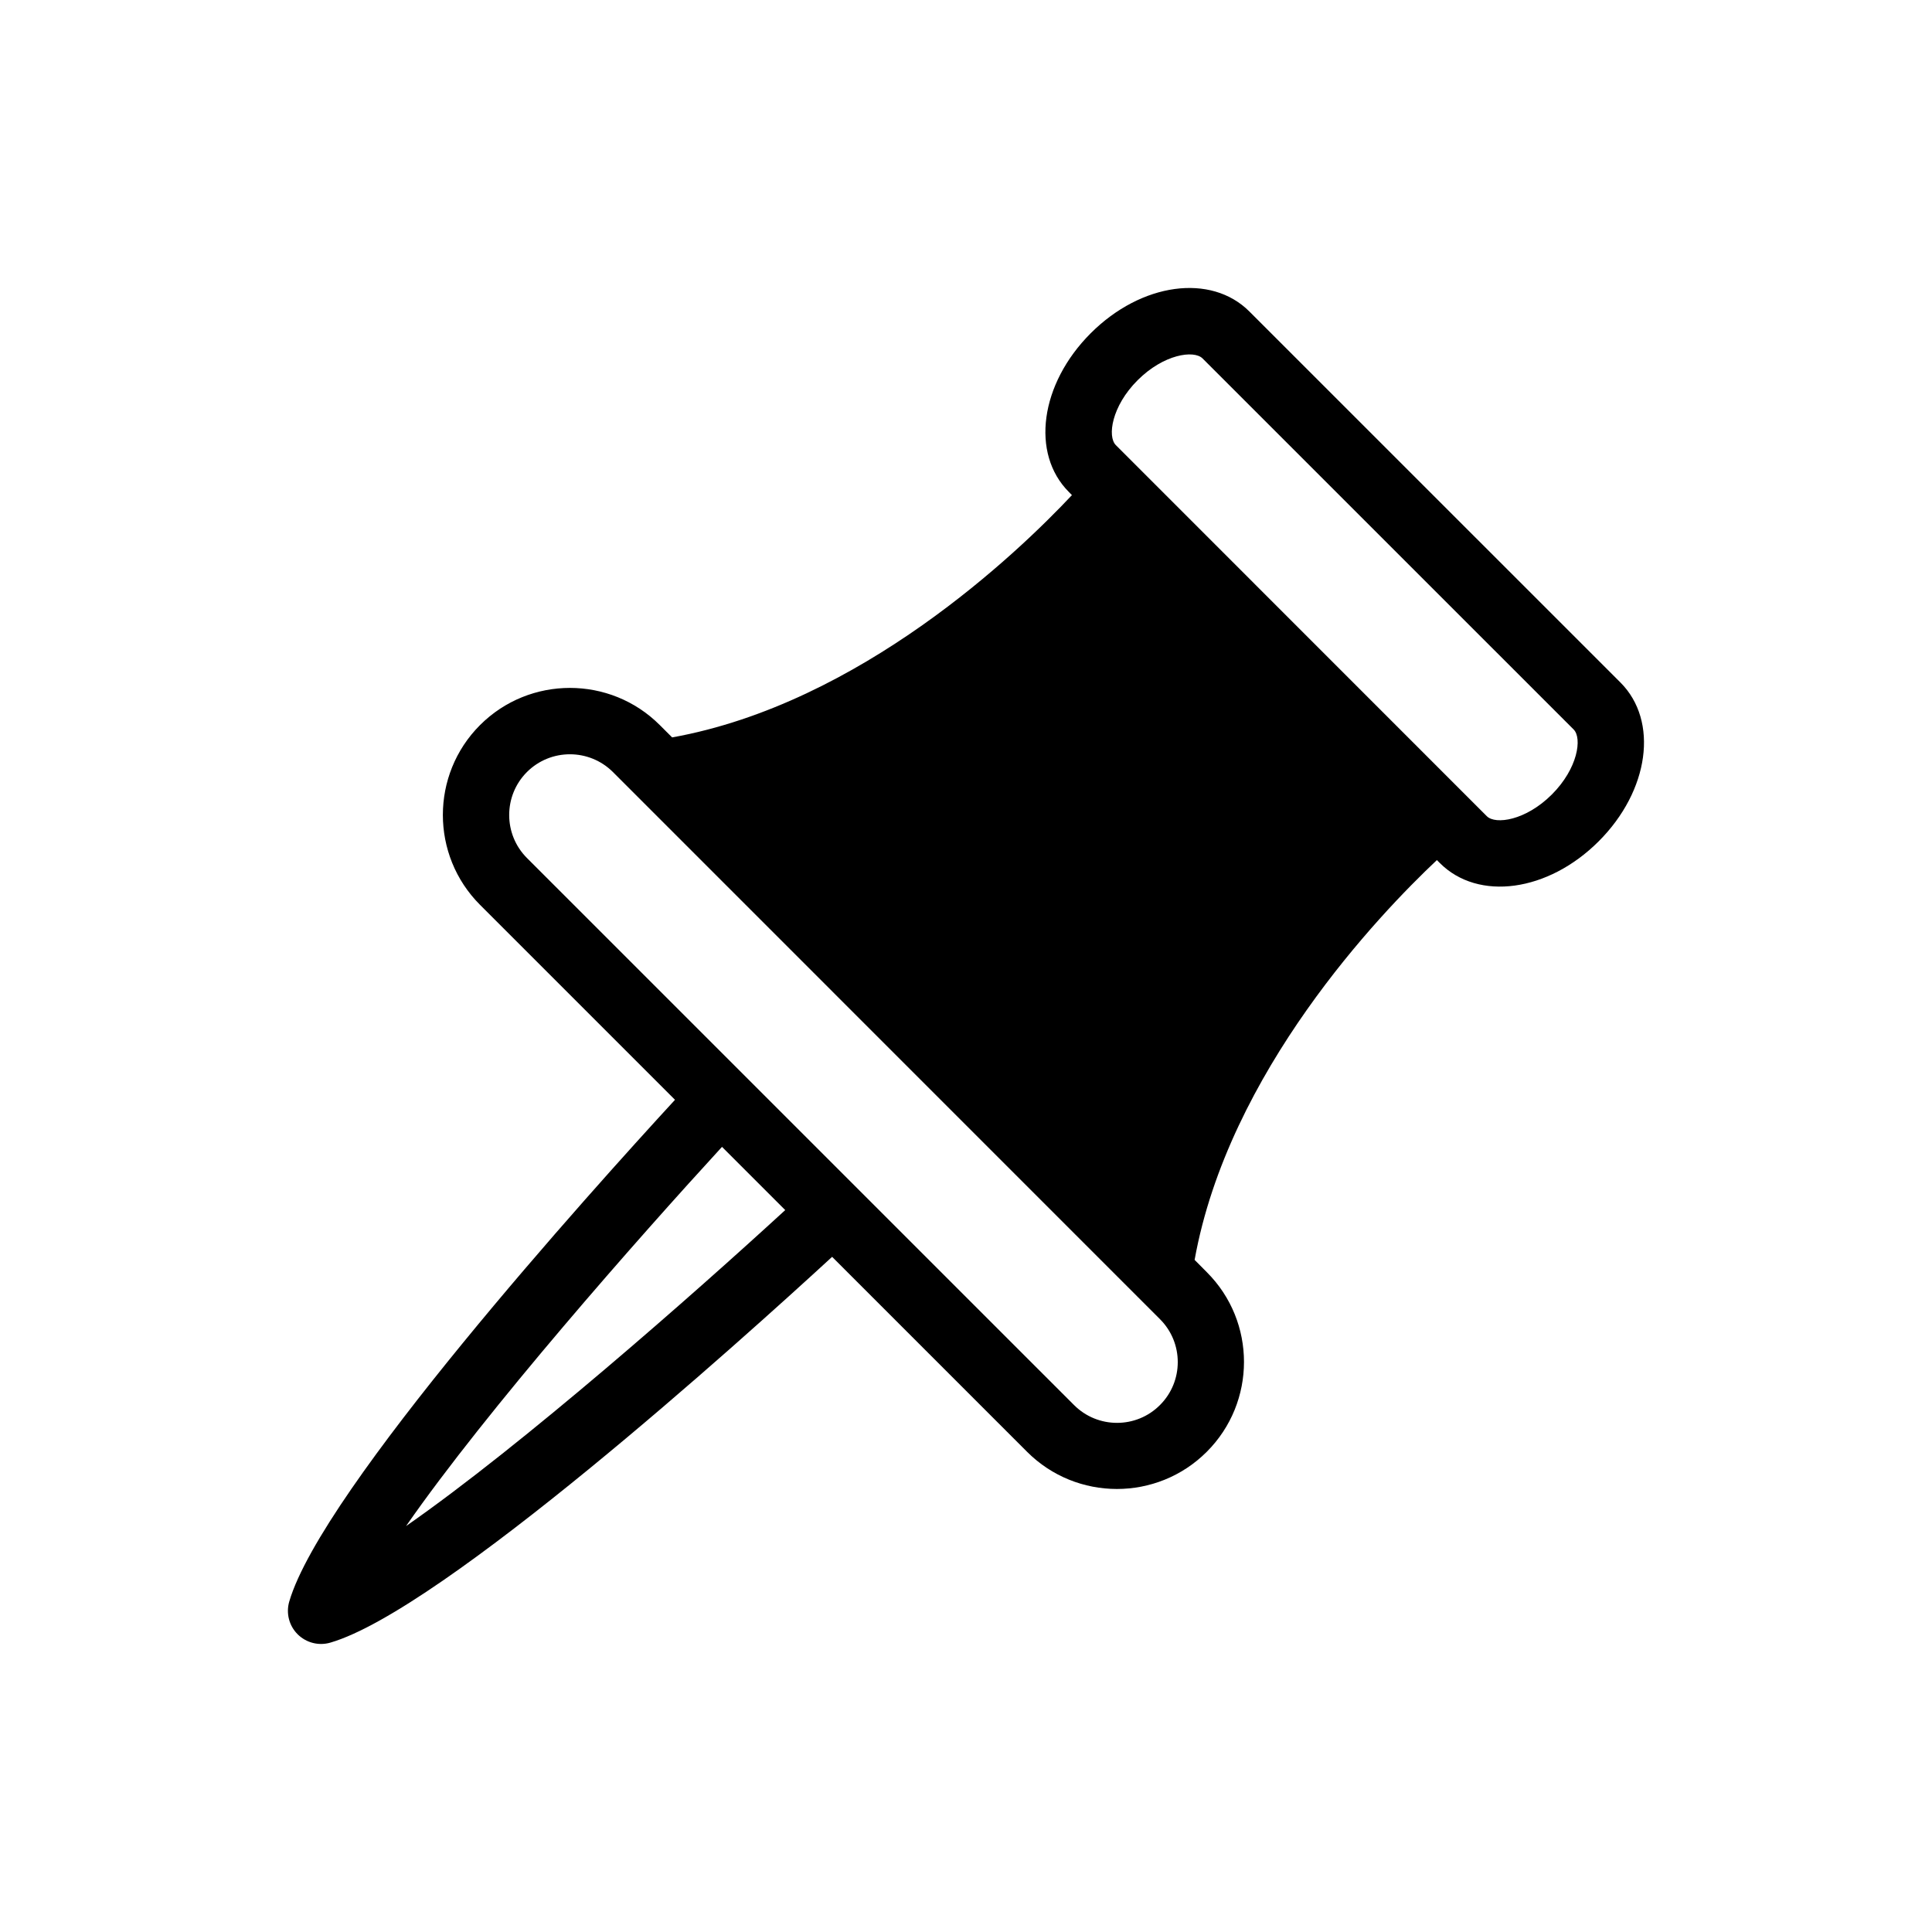 <?xml version="1.0" encoding="UTF-8"?>
<!-- Uploaded to: ICON Repo, www.iconrepo.com, Generator: ICON Repo Mixer Tools -->
<svg fill="#000000" width="800px" height="800px" version="1.1" viewBox="144 144 512 512" xmlns="http://www.w3.org/2000/svg">
 <path d="m463.83 481.15-3.246-3.269c8.953-49.773 48.953-91.598 64.207-105.95l0.797 0.797c10.18 10.172 28.672 7.641 42.086-5.777 13.414-13.414 15.945-31.891 5.766-42.074l-98.336-98.324c-10.16-10.172-28.648-7.652-42.062 5.766-13.414 13.414-15.945 31.902-5.766 42.074l0.797 0.82c-14.328 15.266-56.062 55.242-105.95 64.207l-3.269-3.269c-13.133-13.133-34.504-13.133-47.641 0-13.133 13.133-13.133 34.504 0 47.641l51.668 51.668c-22.309 24.254-93.613 103.36-102.23 132.98-0.891 3.07-0.047 6.387 2.215 8.648s5.59 3.129 8.672 2.227c29.586-8.59 108.7-79.895 132.98-102.24l51.668 51.668c13.133 13.133 34.48 13.133 47.617 0 13.141-13.133 13.164-34.469 0.027-47.59zm-18.348-236.39c6.914-6.914 14.938-8.051 17.211-5.766l98.336 98.324c2.285 2.285 1.148 10.309-5.766 17.223-6.914 6.914-14.938 8.051-17.234 5.766l-98.309-98.336c-2.297-2.269-1.148-10.309 5.762-17.211zm-193.87 303.66c21.488-30.918 61.418-76.18 83.727-100.49l16.754 16.754c-24.301 22.309-69.586 62.227-100.48 83.738zm177.02-32.066-144.99-144.98c-6.269-6.281-6.269-16.496 0-22.777 6.293-6.281 16.496-6.269 22.789 0l144.97 144.99c6.293 6.269 6.293 16.496 0 22.766-6.258 6.293-16.496 6.293-22.766 0z"/>
</svg>